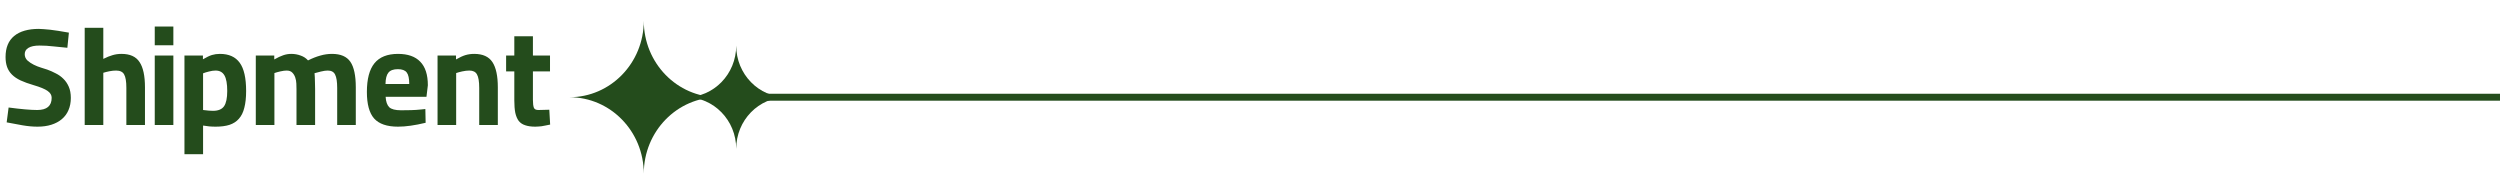 <?xml version="1.0" encoding="UTF-8"?>
<svg xmlns="http://www.w3.org/2000/svg" width="360" height="28" viewBox="0 0 360 28" fill="none">
  <path d="M5.4 18.24C4.707 18.24 3.98 18.173 3.22 18.04C2.46 17.907 1.707 17.767 0.96 17.62L1.24 15.48C3.04 15.72 4.413 15.84 5.36 15.84C6.747 15.84 7.44 15.253 7.44 14.08C7.44 13.693 7.247 13.367 6.86 13.1C6.473 12.82 5.8 12.54 4.84 12.26C4.107 12.047 3.48 11.82 2.96 11.58C2.453 11.34 2.04 11.06 1.72 10.74C1.4 10.42 1.167 10.053 1.02 9.64C0.873 9.227 0.8 8.753 0.8 8.22C0.8 6.873 1.213 5.86 2.04 5.18C2.867 4.5 4.053 4.16 5.6 4.16C5.827 4.16 6.067 4.173 6.32 4.2C6.587 4.213 6.887 4.24 7.22 4.28C7.553 4.32 7.94 4.373 8.38 4.44C8.82 4.507 9.333 4.593 9.92 4.7L9.7 6.88C9.06 6.813 8.393 6.747 7.7 6.68C7.007 6.6 6.34 6.56 5.7 6.56C4.98 6.56 4.44 6.673 4.08 6.9C3.733 7.113 3.56 7.413 3.56 7.8C3.56 8.147 3.687 8.447 3.94 8.7C4.207 8.94 4.513 9.147 4.86 9.32C5.207 9.493 5.56 9.633 5.92 9.74C6.293 9.847 6.587 9.94 6.8 10.02C7.213 10.167 7.62 10.347 8.02 10.56C8.433 10.76 8.8 11.02 9.12 11.34C9.44 11.647 9.7 12.027 9.9 12.48C10.1 12.933 10.2 13.473 10.2 14.1C10.2 14.753 10.087 15.34 9.86 15.86C9.647 16.367 9.327 16.8 8.9 17.16C8.487 17.507 7.987 17.773 7.4 17.96C6.813 18.147 6.147 18.24 5.4 18.24ZM12.196 4H14.876V8.48C15.383 8.227 15.829 8.047 16.216 7.94C16.616 7.82 17.043 7.76 17.496 7.76C18.723 7.76 19.589 8.153 20.096 8.94C20.616 9.713 20.876 10.927 20.876 12.58V18H18.196V12.64C18.196 11.733 18.089 11.093 17.876 10.72C17.676 10.347 17.289 10.16 16.716 10.16C16.423 10.16 16.103 10.193 15.756 10.26C15.423 10.327 15.129 10.4 14.876 10.48V18H12.196V4ZM22.284 8H24.964V18H22.284V8ZM22.284 3.82H24.964V6.52H22.284V3.82ZM26.562 22.2V8H29.222V8.54C29.742 8.233 30.175 8.027 30.522 7.92C30.882 7.813 31.262 7.76 31.662 7.76C32.955 7.76 33.908 8.187 34.522 9.04C35.135 9.88 35.442 11.233 35.442 13.1C35.442 14.06 35.355 14.867 35.182 15.52C35.022 16.173 34.762 16.7 34.402 17.1C34.055 17.5 33.602 17.793 33.042 17.98C32.495 18.153 31.835 18.24 31.062 18.24C30.728 18.24 30.415 18.227 30.122 18.2C29.842 18.173 29.548 18.133 29.242 18.08V22.2H26.562ZM30.662 15.96C31.422 15.96 31.955 15.74 32.262 15.3C32.568 14.86 32.722 14.127 32.722 13.1C32.722 12.073 32.588 11.327 32.322 10.86C32.055 10.393 31.628 10.16 31.042 10.16C30.748 10.16 30.428 10.207 30.082 10.3C29.748 10.38 29.468 10.467 29.242 10.56V15.84C29.842 15.92 30.315 15.96 30.662 15.96ZM36.835 8H39.495V8.56C39.989 8.28 40.415 8.08 40.775 7.96C41.148 7.827 41.542 7.76 41.955 7.76C42.422 7.76 42.868 7.84 43.295 8C43.722 8.147 44.075 8.38 44.355 8.7C44.995 8.38 45.589 8.147 46.135 8C46.682 7.84 47.242 7.76 47.815 7.76C49.055 7.76 49.935 8.14 50.455 8.9C50.975 9.66 51.235 10.887 51.235 12.58V18H48.555V12.66C48.555 11.767 48.455 11.127 48.255 10.74C48.069 10.353 47.715 10.16 47.195 10.16C46.915 10.16 46.589 10.207 46.215 10.3C45.855 10.38 45.548 10.46 45.295 10.54C45.309 10.713 45.322 10.92 45.335 11.16C45.349 11.347 45.355 11.587 45.355 11.88C45.368 12.16 45.375 12.473 45.375 12.82V18H42.695V12.86C42.695 12.62 42.688 12.347 42.675 12.04C42.662 11.72 42.608 11.427 42.515 11.16C42.422 10.88 42.282 10.647 42.095 10.46C41.908 10.26 41.635 10.16 41.275 10.16C41.035 10.16 40.735 10.2 40.375 10.28C40.029 10.36 39.742 10.44 39.515 10.52V18H36.835V8ZM52.831 13.24C52.831 11.387 53.191 10.013 53.911 9.12C54.645 8.213 55.778 7.76 57.311 7.76C58.725 7.76 59.791 8.133 60.511 8.88C61.245 9.627 61.611 10.76 61.611 12.28L61.411 13.94H55.531C55.571 14.633 55.745 15.133 56.051 15.44C56.358 15.733 56.925 15.88 57.751 15.88C58.218 15.88 58.698 15.873 59.191 15.86C59.698 15.847 60.191 15.813 60.671 15.76L61.251 15.7L61.291 17.68C60.518 17.867 59.798 18.007 59.131 18.1C58.478 18.193 57.871 18.24 57.311 18.24C55.725 18.24 54.578 17.847 53.871 17.06C53.178 16.273 52.831 15 52.831 13.24ZM55.511 12.1H58.931C58.931 11.3 58.811 10.747 58.571 10.44C58.331 10.12 57.905 9.96 57.291 9.96C56.651 9.96 56.198 10.127 55.931 10.46C55.665 10.78 55.525 11.327 55.511 12.1ZM63.007 8H65.667V8.56C66.174 8.267 66.62 8.06 67.007 7.94C67.407 7.82 67.834 7.76 68.287 7.76C69.514 7.76 70.387 8.153 70.907 8.94C71.427 9.727 71.687 10.94 71.687 12.58V18H69.007V12.66C69.007 11.74 68.9 11.093 68.687 10.72C68.487 10.347 68.12 10.16 67.587 10.16C67.28 10.16 66.94 10.2 66.567 10.28C66.207 10.36 65.914 10.44 65.687 10.52V18H63.007V8ZM77.081 18.24C76.507 18.24 76.027 18.173 75.641 18.04C75.254 17.92 74.941 17.713 74.701 17.42C74.474 17.113 74.307 16.72 74.201 16.24C74.107 15.76 74.061 15.16 74.061 14.44V10.28H72.88V8H74.061V5.22H76.74V8H79.201V10.28H76.74V14.38C76.74 14.9 76.787 15.28 76.88 15.52C76.974 15.747 77.207 15.853 77.581 15.84L79.1 15.8L79.221 17.94C78.954 18.007 78.721 18.053 78.52 18.08C78.32 18.12 78.141 18.153 77.981 18.18C77.82 18.207 77.667 18.22 77.52 18.22C77.374 18.233 77.227 18.24 77.081 18.24Z" fill="#244C1C"></path>
  <path d="M360 14L110.225 14" stroke="#244C1C"></path>
  <path d="M92.705 25C92.705 18.923 97.499 14 103.409 14C97.496 14 92.705 9.074 92.705 3C92.705 9.077 87.911 14 82 14C87.914 14 92.705 18.926 92.705 25Z" fill="#244C1C"></path>
  <path d="M106.014 21.432C106.014 17.326 109.253 14 113.247 14C109.251 14 106.014 10.671 106.014 6.568C106.014 10.674 102.774 14 98.781 14C102.776 14 106.014 17.328 106.014 21.432Z" fill="#244C1C"></path>
</svg>
